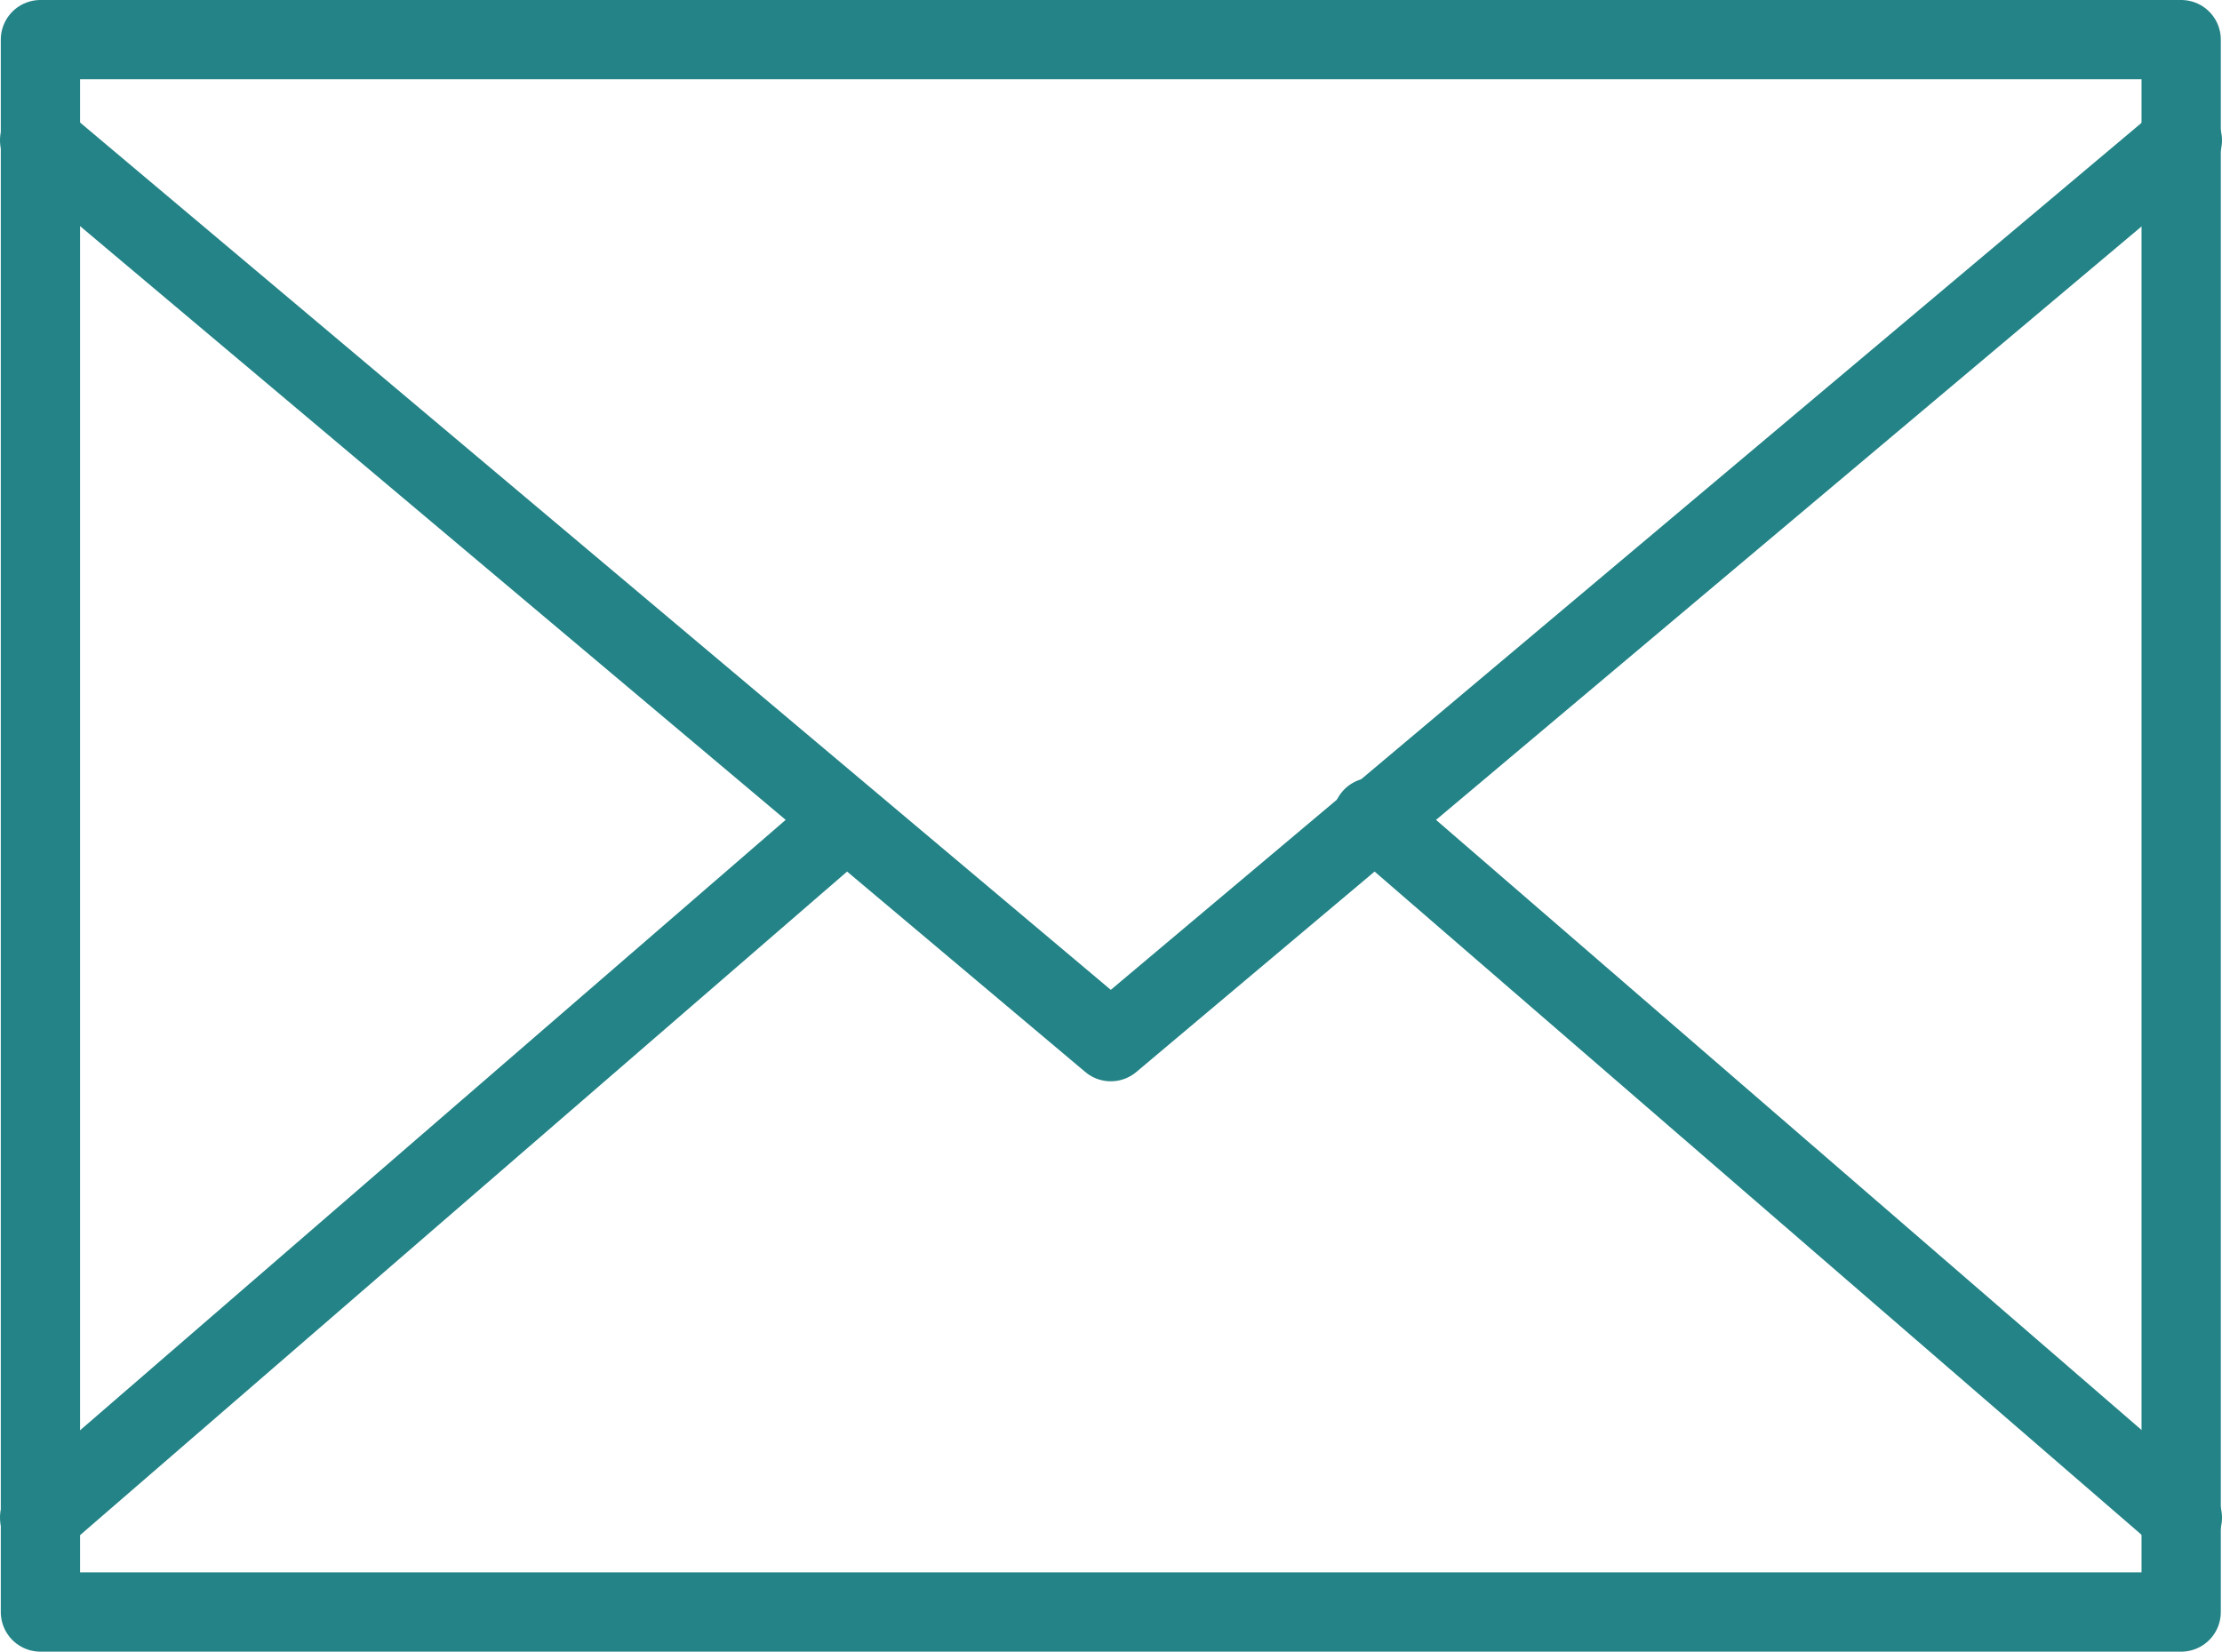 <?xml version="1.0" encoding="UTF-8"?>
<svg id="_レイヤー_2" data-name="レイヤー_2" xmlns="http://www.w3.org/2000/svg" width="56.05" height="41.67" viewBox="0 0 56.05 41.67">
  <defs>
    <style>
      .cls-1 {
        fill: none;
        stroke: #238386;
        stroke-linecap: round;
        stroke-linejoin: round;
        stroke-width: 2px;
      }
    </style>
  </defs>
  <g id="home">
    <g>
      <rect class="cls-1" x="1.02" y="1" width="54" height="39.67"/>
      <polyline class="cls-1" points="1 3.54 28.02 26.28 55.05 3.54"/>
      <line class="cls-1" x1="34.62" y1="20.62" x2="55.05" y2="38.29"/>
      <line class="cls-1" x1="1" y1="38.29" x2="21.26" y2="20.76"/>
    </g>
  </g>
</svg>